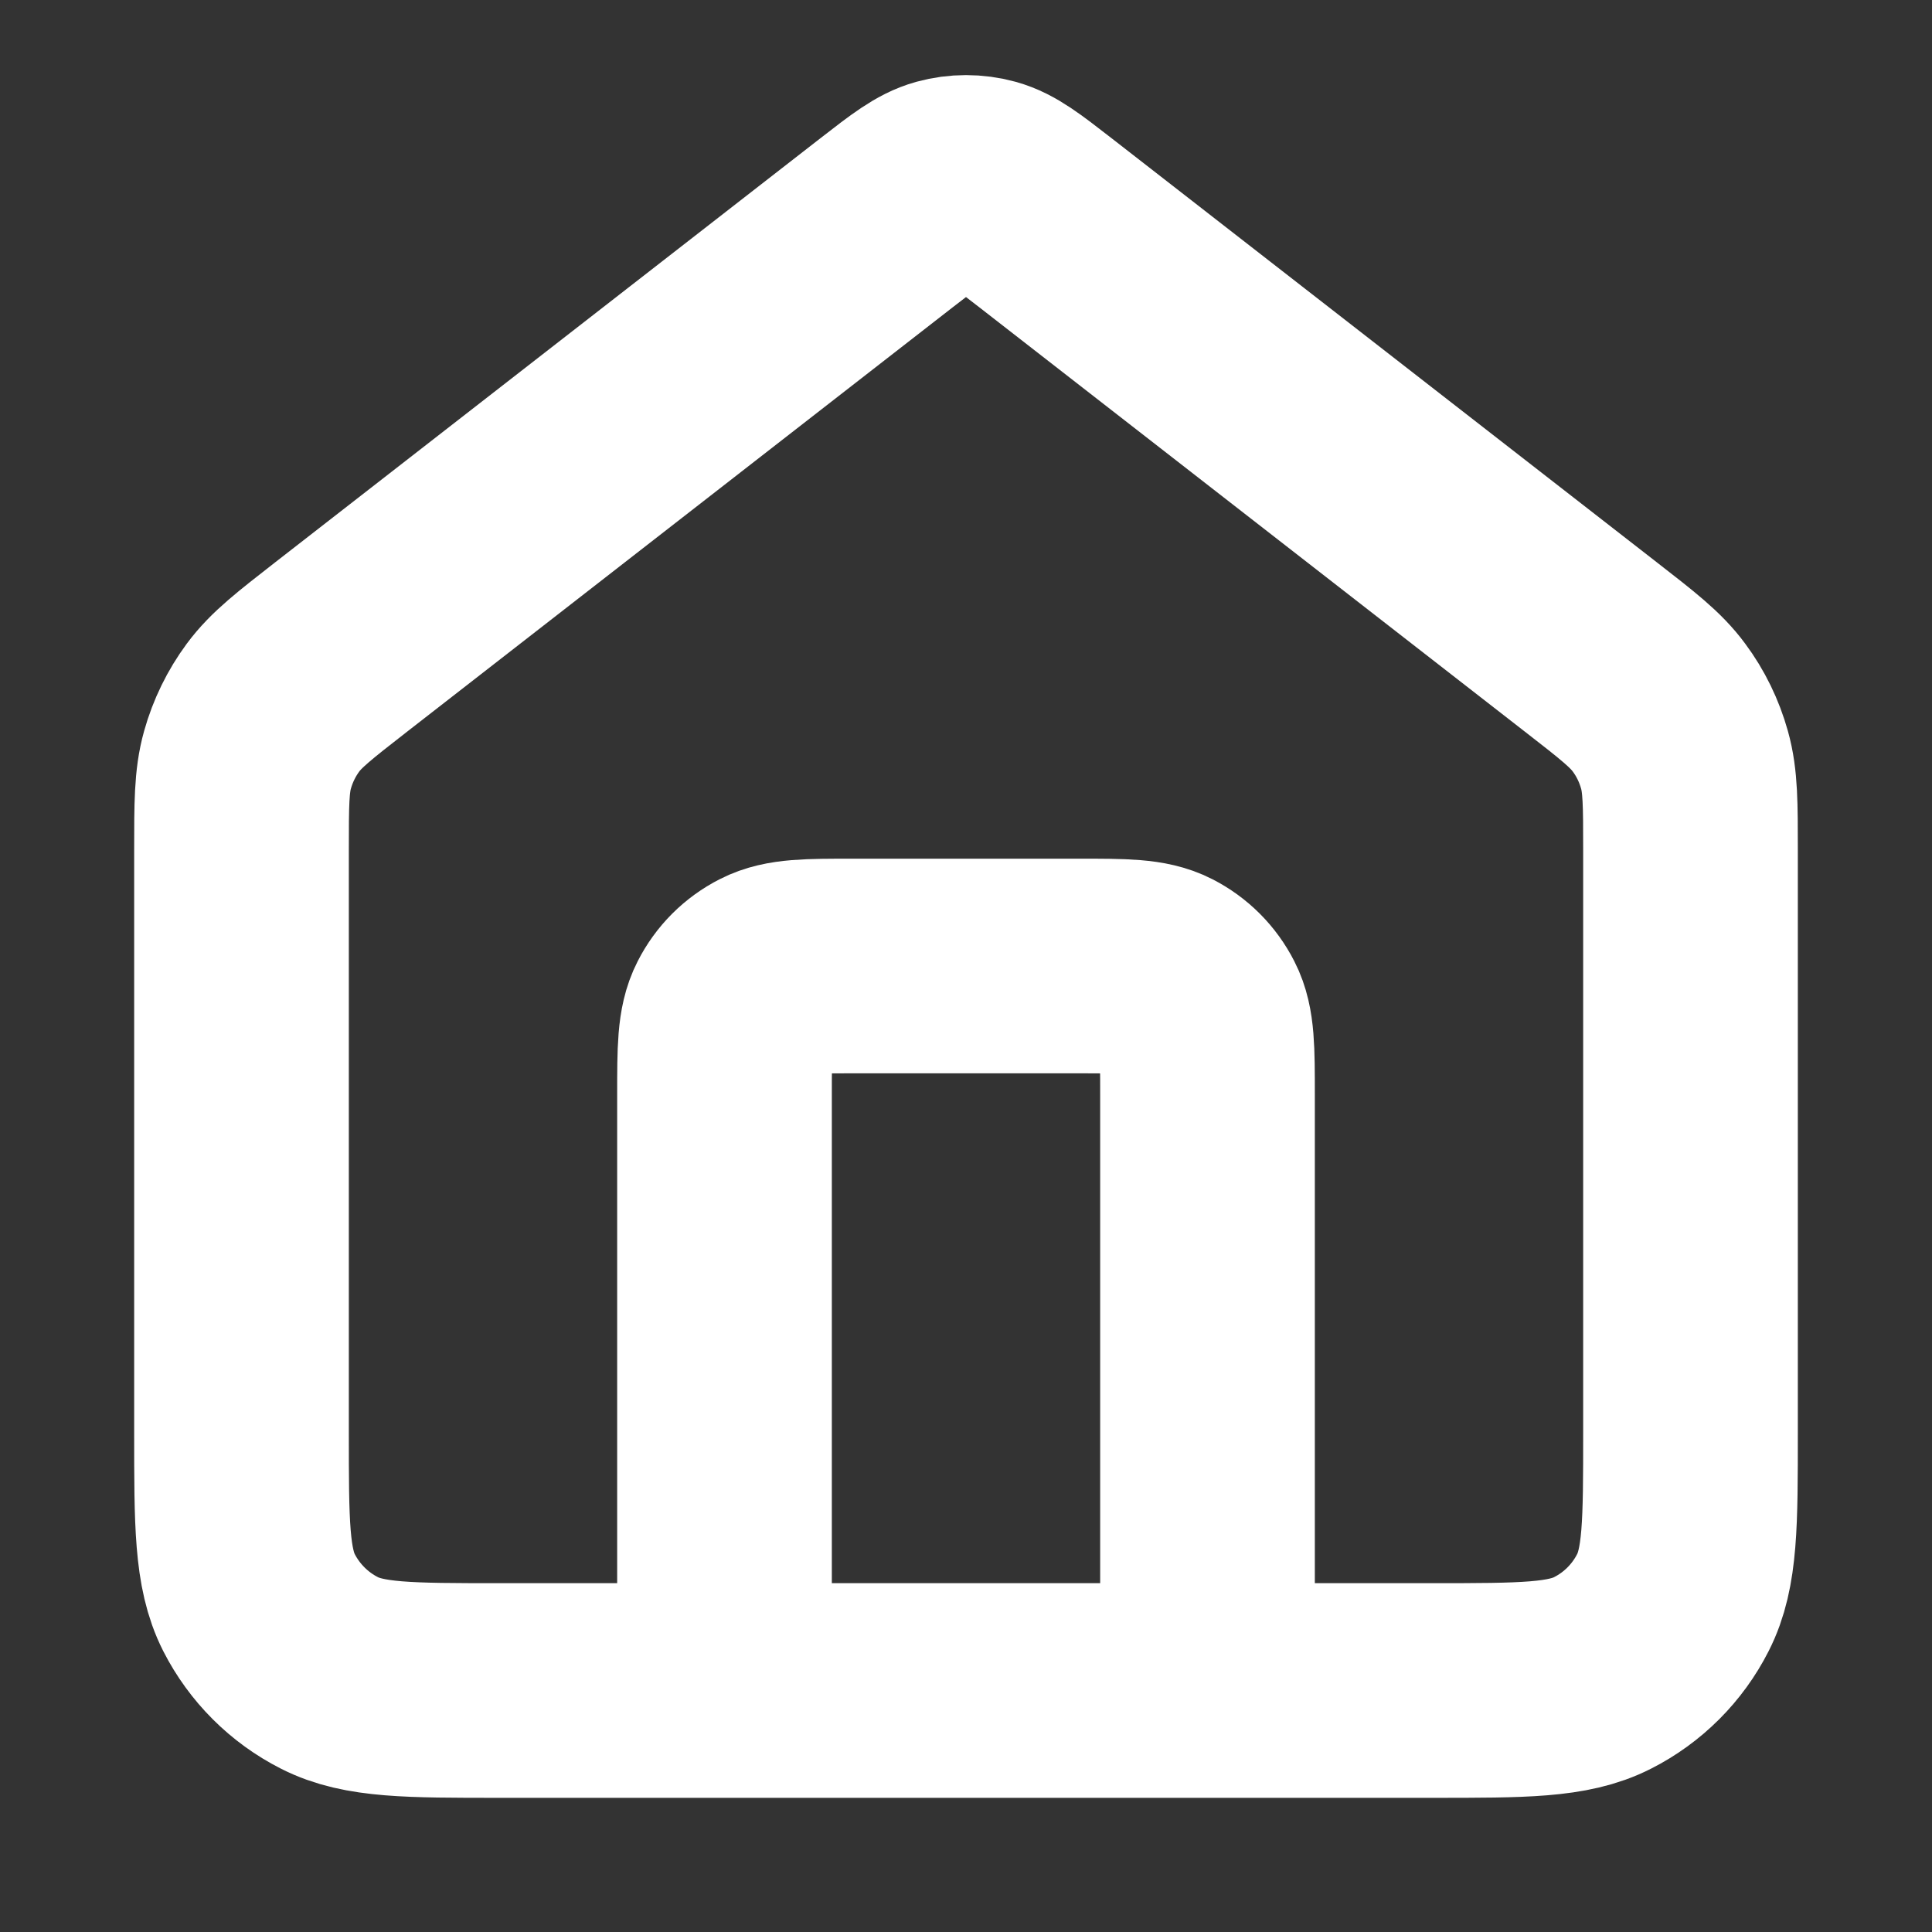 <svg width="18" height="18" viewBox="0 0 18 18" fill="none" xmlns="http://www.w3.org/2000/svg">
<rect x="0" y="0" width="18" height="18" fill="#333333" stroke="none"/>
<g id="Icon">
<mask id="mask0_302_1827" style="mask-type:alpha" maskUnits="userSpaceOnUse" x="0" y="0" width="18" height="18">
<rect id="Bounding box" width="18" height="18" fill="white"/>
</mask>
<g mask="url(#mask0_302_1827)">
<path id="Icon_2" d="M6.75 15.75V10.2C6.75 9.78 6.75 9.57 6.832 9.41C6.904 9.268 7.018 9.154 7.16 9.082C7.32 9 7.53 9 7.95 9H10.05C10.47 9 10.68 9 10.841 9.082C10.982 9.154 11.096 9.268 11.168 9.41C11.25 9.57 11.25 9.78 11.25 10.2V15.75M8.263 2.073L3.177 6.029C2.837 6.294 2.667 6.426 2.544 6.592C2.436 6.738 2.355 6.904 2.306 7.079C2.25 7.278 2.25 7.493 2.25 7.924V13.35C2.25 14.19 2.25 14.61 2.413 14.931C2.557 15.213 2.787 15.443 3.069 15.586C3.39 15.75 3.81 15.75 4.65 15.75H13.35C14.19 15.75 14.61 15.75 14.931 15.586C15.213 15.443 15.443 15.213 15.586 14.931C15.75 14.61 15.75 14.19 15.75 13.35V7.924C15.75 7.493 15.75 7.278 15.694 7.079C15.645 6.904 15.565 6.738 15.456 6.592C15.334 6.426 15.164 6.294 14.823 6.029L9.737 2.073C9.473 1.868 9.341 1.766 9.196 1.726C9.068 1.691 8.932 1.691 8.804 1.726C8.659 1.766 8.527 1.868 8.263 2.073Z" stroke="white" stroke-width="2" stroke-linecap="round" stroke-linejoin="round"/>
</g>
</g>
</svg>
